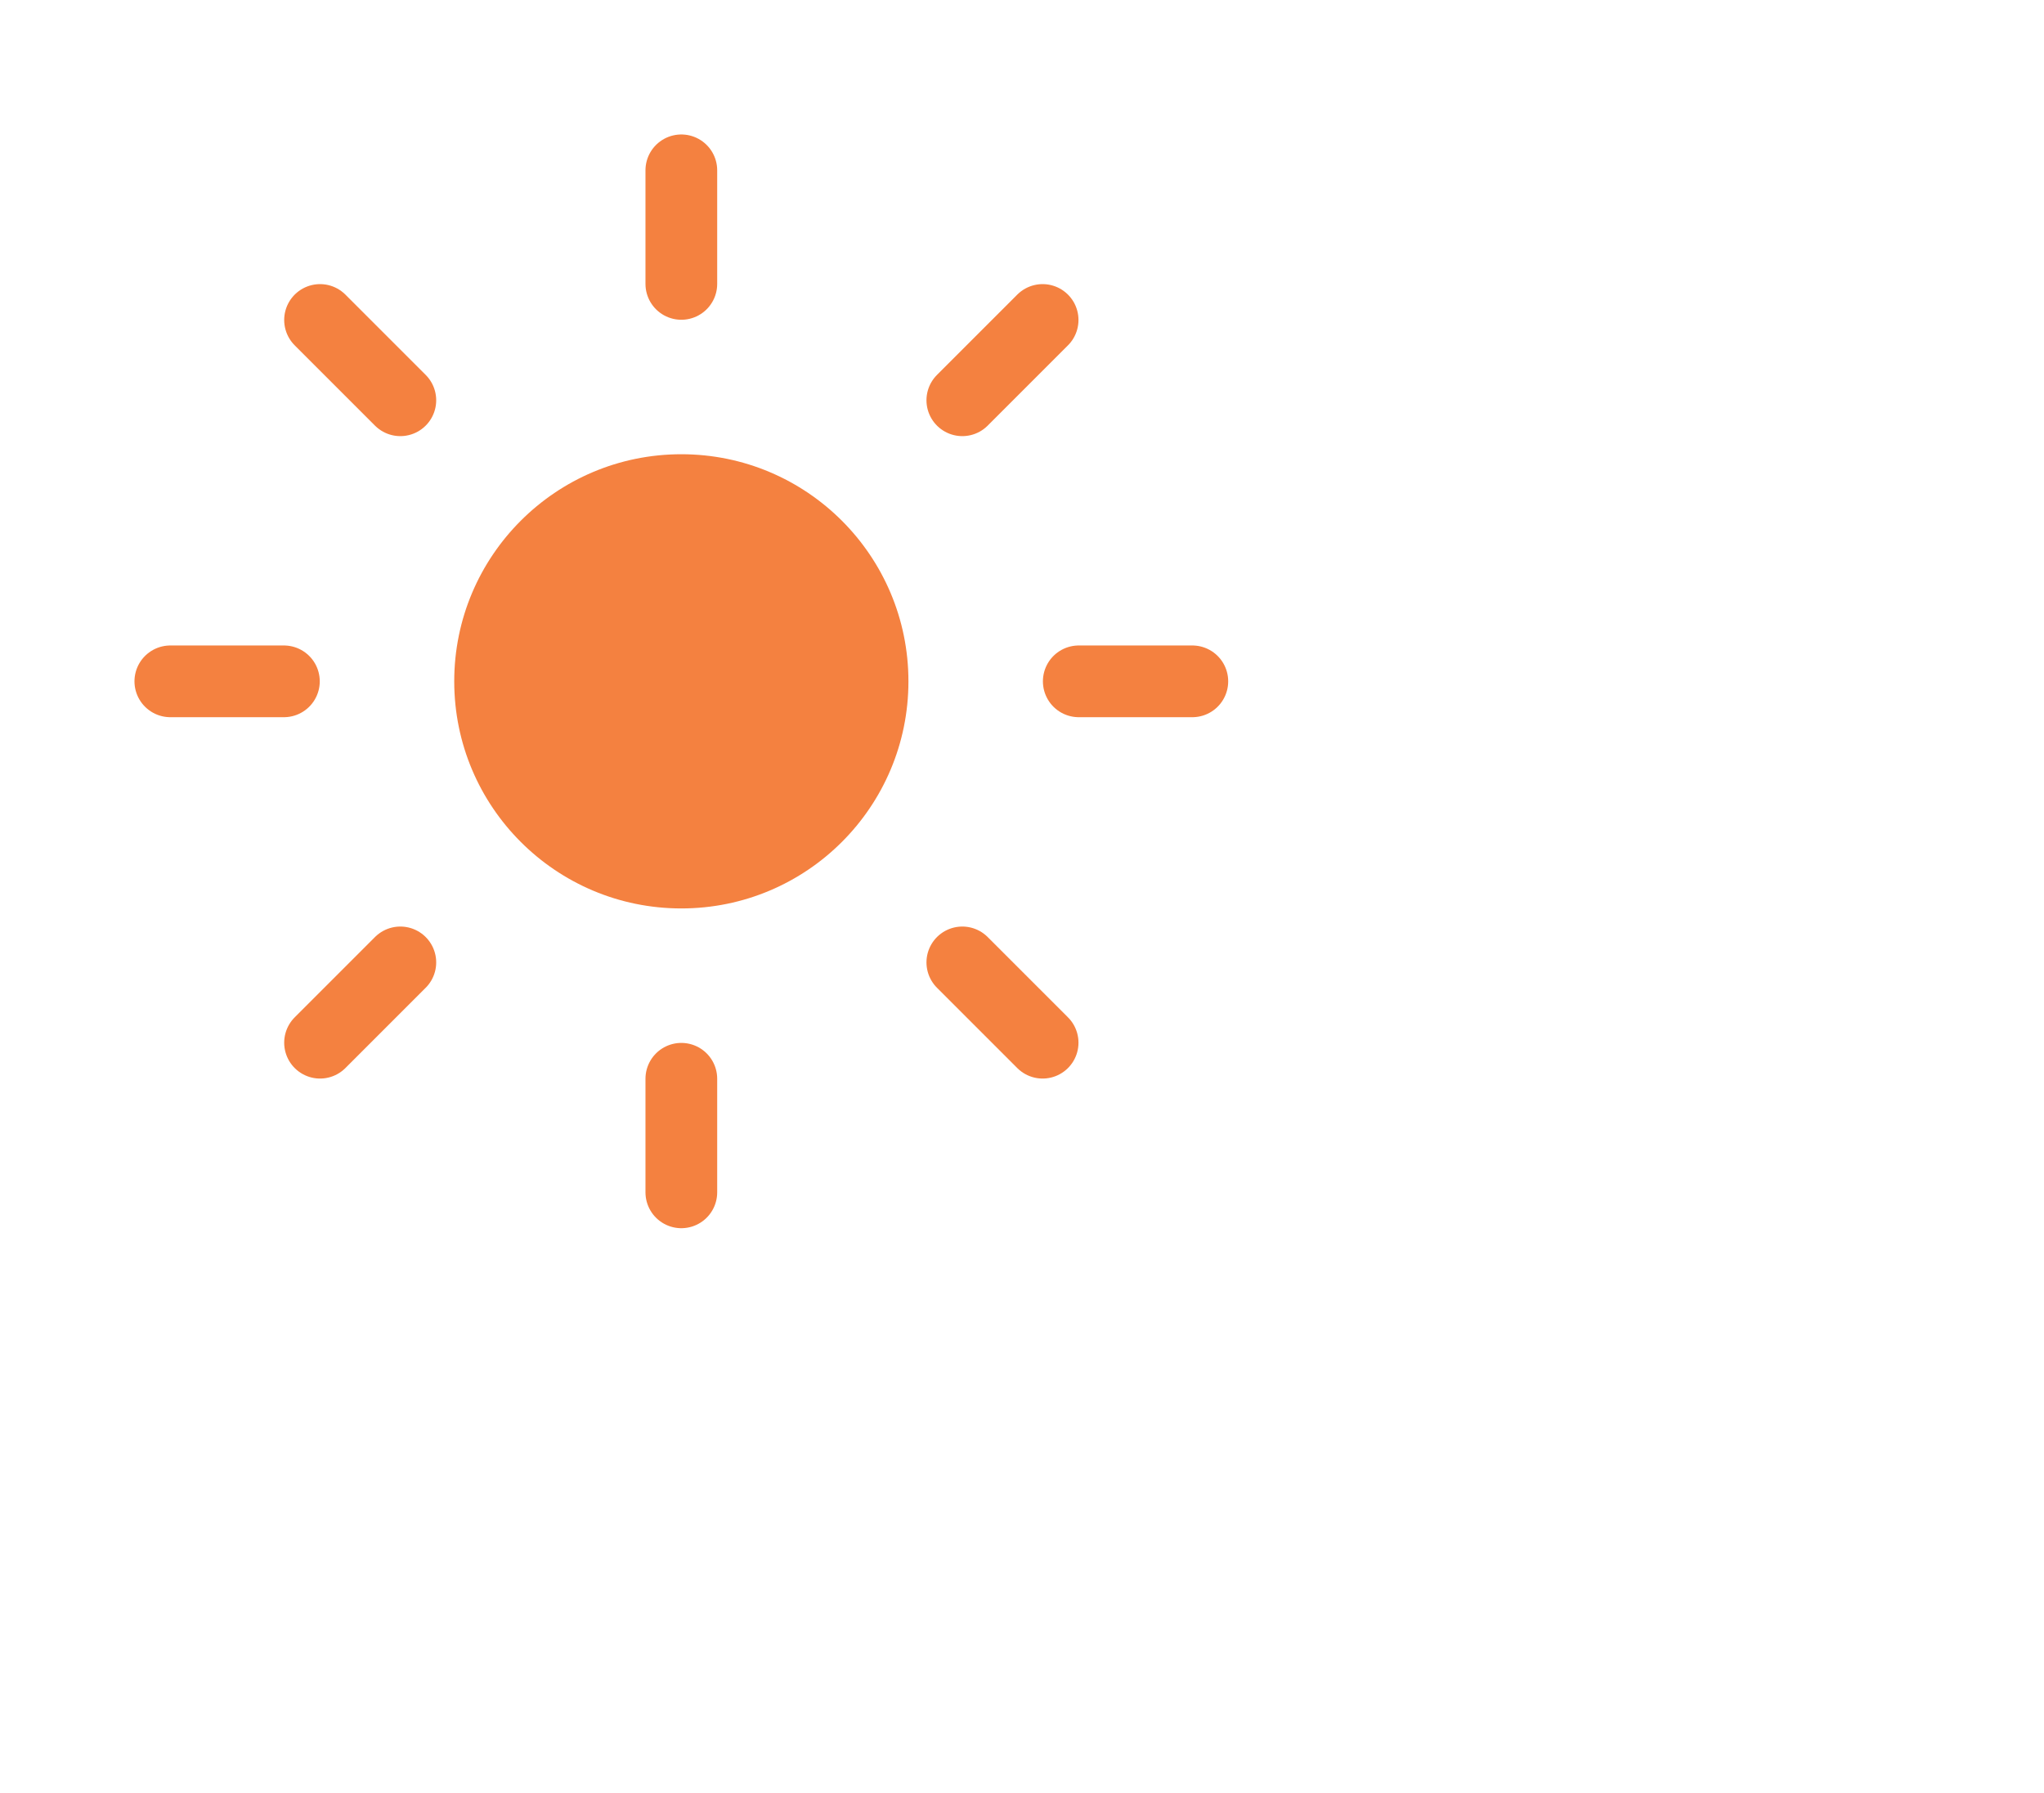 <svg width="57" height="50" viewBox="0 0 57 50" fill="none" xmlns="http://www.w3.org/2000/svg">
<circle cx="19" cy="19" r="6.333" fill="#F48140"/>
<path d="M19 7.917V4.75" stroke="#F48140" stroke-width="2" stroke-linecap="round"/>
<path d="M19 33.25V30.083" stroke="#F48140" stroke-width="2" stroke-linecap="round"/>
<path d="M26.836 11.162L29.075 8.923" stroke="#F48140" stroke-width="2" stroke-linecap="round"/>
<path d="M8.925 29.077L11.164 26.838" stroke="#F48140" stroke-width="2" stroke-linecap="round"/>
<path d="M30.083 19L33.25 19" stroke="#F48140" stroke-width="2" stroke-linecap="round"/>
<path d="M4.75 19L7.917 19" stroke="#F48140" stroke-width="2" stroke-linecap="round"/>
<path d="M26.836 26.838L29.075 29.077" stroke="#F48140" stroke-width="2" stroke-linecap="round"/>
<path d="M8.925 8.923L11.164 11.162" stroke="#F48140" stroke-width="2" stroke-linecap="round"/>
</svg>

